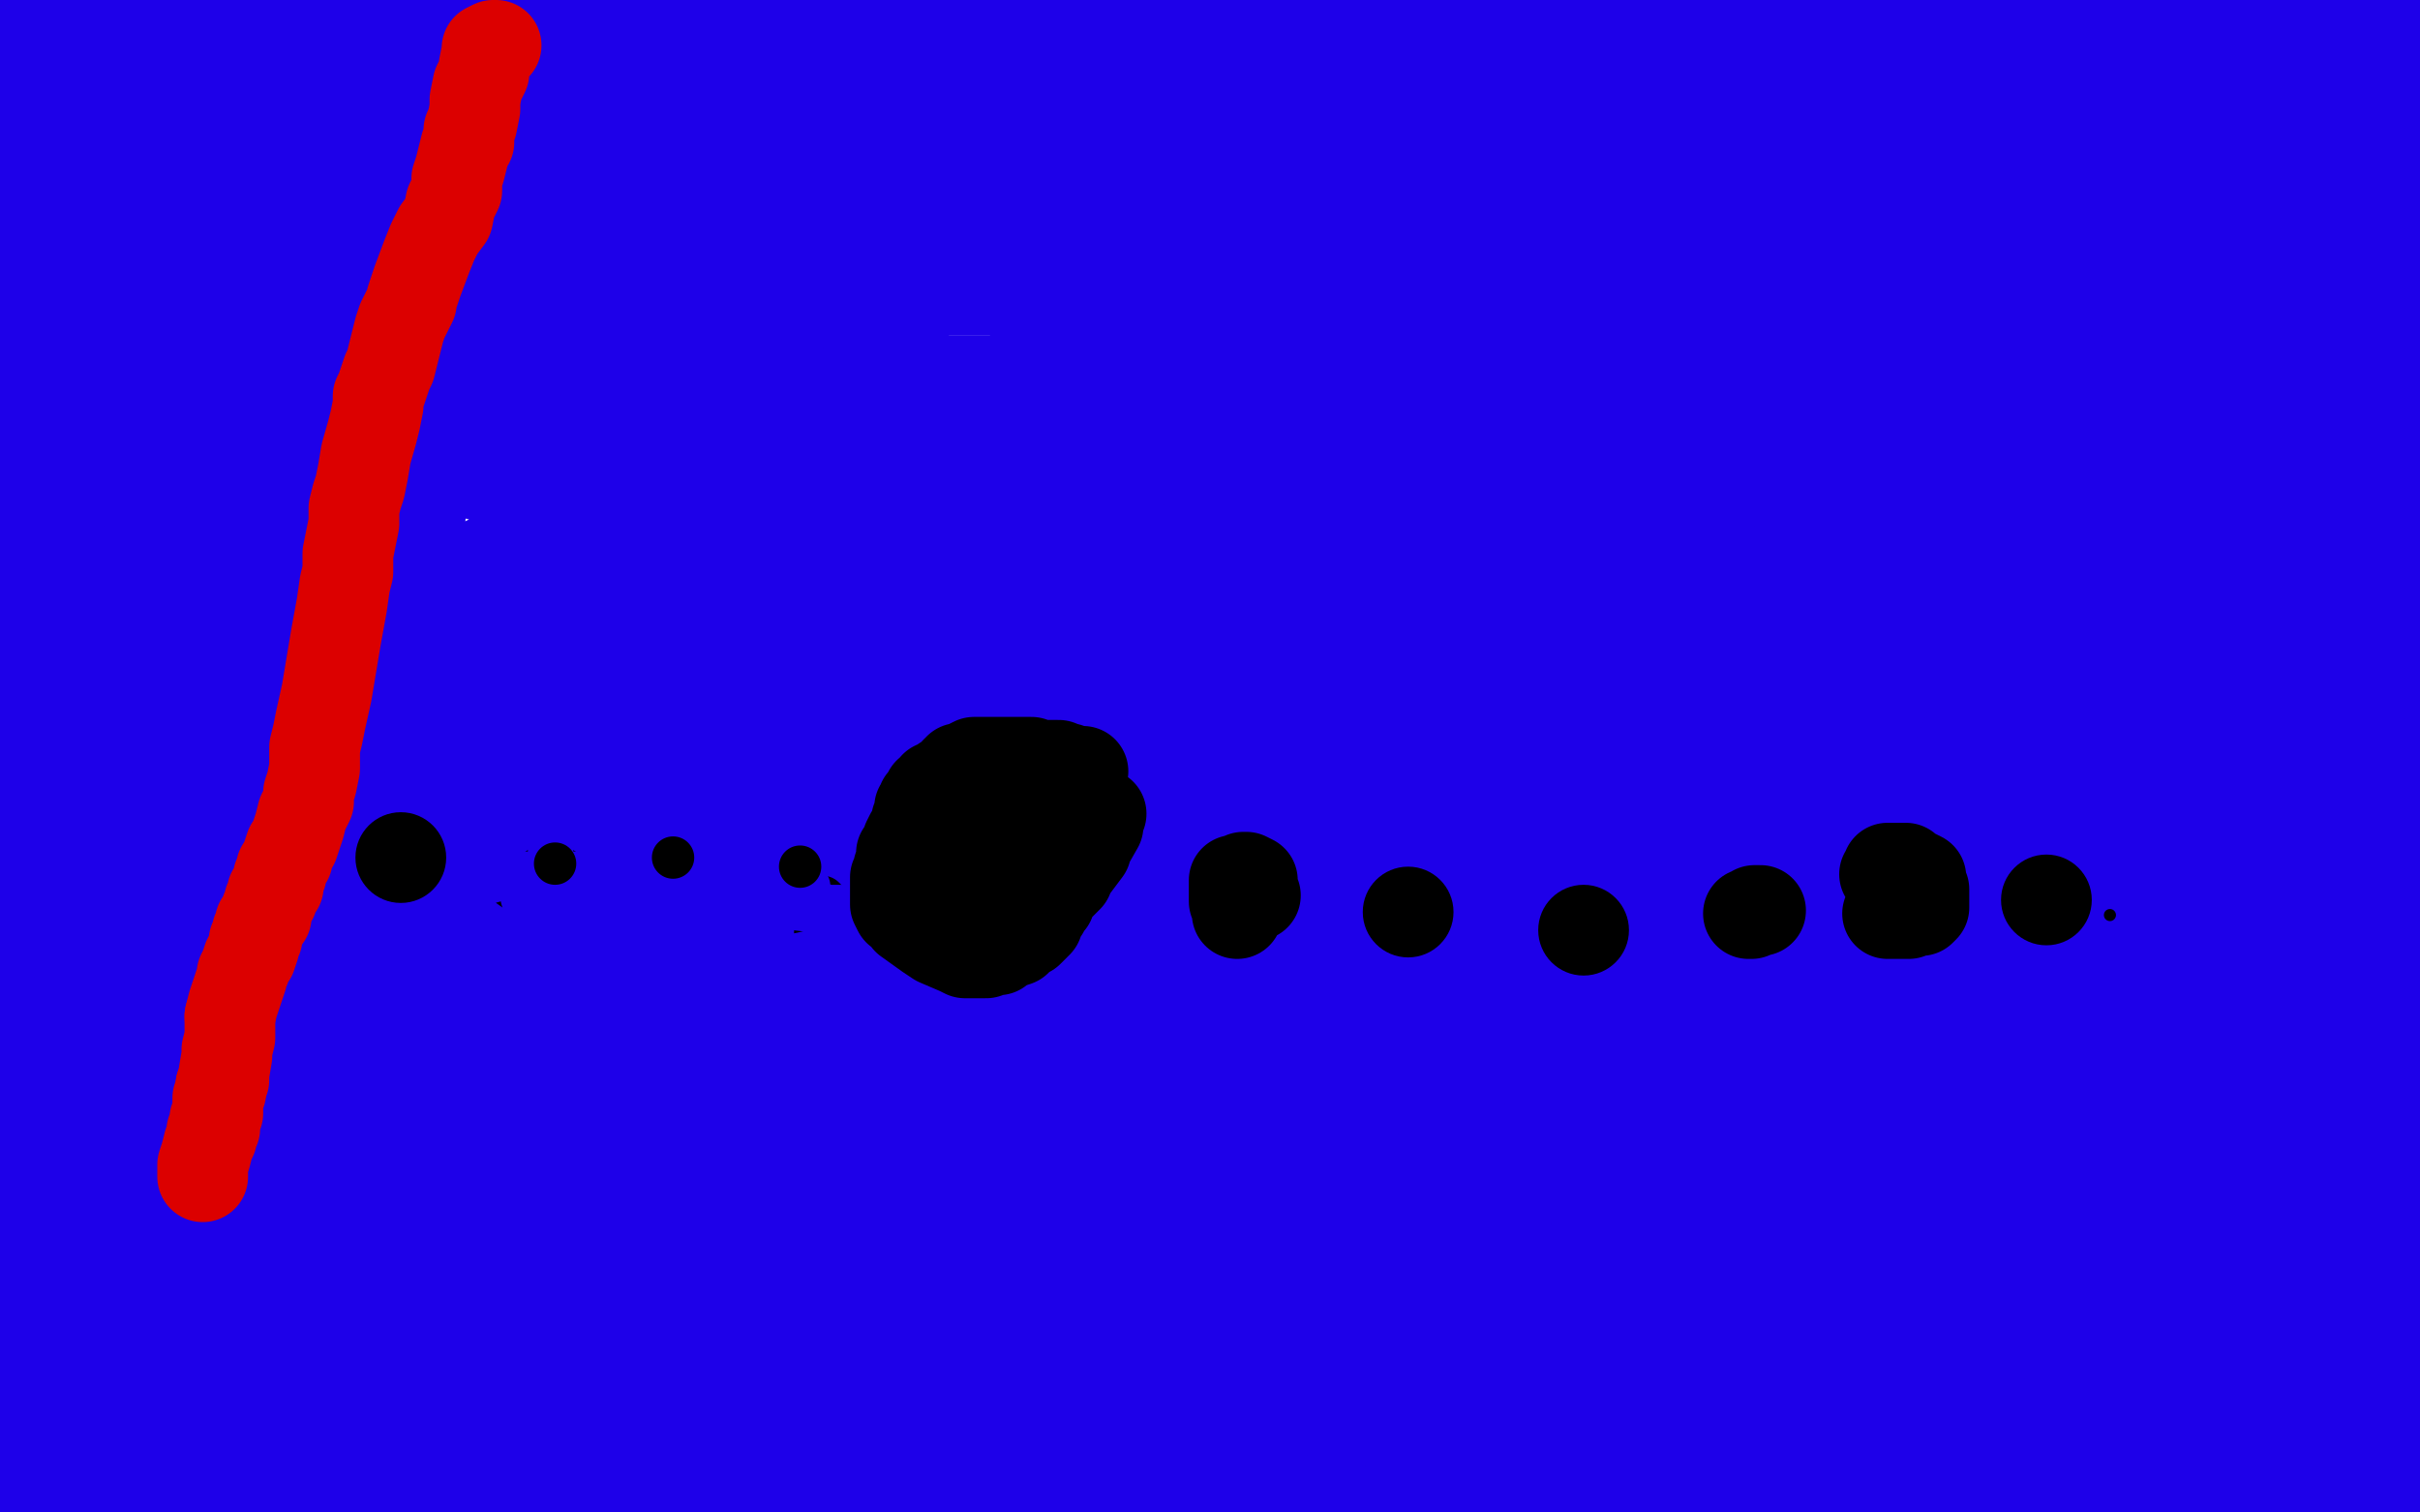 <?xml version="1.0" standalone="no"?>
<!DOCTYPE svg PUBLIC "-//W3C//DTD SVG 1.1//EN"
"http://www.w3.org/Graphics/SVG/1.1/DTD/svg11.dtd">

<svg width="800" height="500" version="1.1" xmlns="http://www.w3.org/2000/svg" xmlns:xlink="http://www.w3.org/1999/xlink" style="stroke-antialiasing: false"><desc>This SVG has been created on https://colorillo.com/</desc><rect x='0' y='0' width='800' height='500' style='fill: rgb(255,255,255); stroke-width:0' /><polyline points="96,30 97,30 97,30 99,30 99,30 102,28 102,28 107,28 107,28 118,29 118,29 140,33 140,33 202,39 210,39 271,42 294,42 333,42 357,42 384,42 399,42 407,42 409,42 410,42 408,43 394,44 390,44 354,44 324,40 293,39 257,39 241,39 228,39 221,39 215,39 201,40 191,40 184,40 176,40 164,39 162,39 164,38 171,36 188,33 232,27 266,26 331,26 338,26 365,25 367,25 371,24 371,23 369,23 361,23 349,23 330,23 301,20 246,11 216,10 191,10 165,11 156,12 149,13 145,14 142,15 141,15 155,14 169,12 206,12 273,10 329,10 332,10 337,10 338,10 337,10 334,10 305,13 271,16 246,17 180,18 133,22 128,22 118,26 122,28 160,29 204,28 281,28 365,28 451,28 637,26 781,13 795,6 755,12 694,12 581,13 528,20 499,25 457,33 451,33 455,31 470,28 499,23 538,15 605,3 435,1 445,1 517,1 530,1 586,1 606,1 592,0 553,0 538,0 485,0 503,3 512,6 514,9 515,11 513,15 501,26 473,36 445,41 367,44 353,44 281,54 260,64 259,69 261,72 297,78 354,82 400,83 454,77 508,71 579,60 590,56 587,55 583,55 521,55 357,55 290,53 204,53 134,53 115,53 105,57 104,61 108,64 157,71 287,71 451,71 504,71 563,70 588,70 601,70 587,74 555,80 511,83 468,83 409,83 292,85 230,85 175,86 174,87 181,94 202,98 239,100 274,100 315,100 328,100 330,100 298,100 284,100 199,97 143,91 77,83 50,83 28,83 26,83 27,83 31,83 45,83 69,78 97,73 140,65 149,65 151,65 156,65 151,64 128,60 125,60 110,59 98,59 91,59 87,59 90,58 95,55 107,51 112,49 112,48 111,47 102,46 96,45 82,45 68,45 48,51 39,55 36,58 36,59 36,60 36,62 37,64 41,67 49,71 62,74 81,74 100,74 111,71 112,70 112,67 100,61 73,61 49,58 20,46 41,41 56,35 58,34 59,33 58,31 52,30 45,30 35,30 19,31 11,33 5,34 3,36 1,38 1,46 1,53 3,59 13,77 25,88 28,89 50,89 63,89 79,89 96,89 144,90 152,90 185,90 216,90 248,90 251,90 249,90 238,90 193,90 160,90 56,80 6,79 41,109 98,109 123,109 154,106 159,105 164,105 161,105 155,105 123,105 86,105 50,101 16,95 7,95 7,96 38,103 85,103 147,103 168,105 186,106 188,106 188,107 187,108 155,116 103,117 91,115 40,108 27,109 19,112 15,115 14,115 14,116 15,117 21,117 44,117 112,117 145,117 201,117 255,119 258,120 259,120 255,121 233,124 204,124 162,124 86,124 49,124 23,127 13,129 10,133 11,135 36,141 133,145 206,145 318,132 367,122 408,116 431,111 440,109 442,109 441,109 427,114 328,118 315,118 239,118 207,120 206,120 207,120 227,120 238,120 281,120 337,120 450,115 539,100 599,90 603,88 591,89 563,95 445,100 356,100 273,100 195,100 142,100 106,100 92,103 90,104 96,109 139,114 282,114 295,114 405,114 501,114 537,114 550,117 552,118 542,122 516,126 465,128 394,128 353,134 331,142 331,143 339,147 402,147 456,147 506,146 556,139 608,130 648,122 684,115 722,109 727,108 726,107 718,108 682,112 603,112 506,110 475,110 470,110 467,110 467,111 468,112 489,112 534,109 630,91 717,77 737,73 756,70 753,71 723,76 684,84 636,90 569,93 550,93 548,93 546,94 557,95 648,95 660,95 775,80 794,45 735,45 652,47 626,47 615,48 613,49 617,50 621,50 661,50 690,50 719,49 743,43 754,42 755,41 736,44 654,52 604,52 520,52 467,54 466,55 470,56 525,57 564,57 613,57 668,57 718,48 757,41 799,33 798,33 792,34 742,46 731,48 660,62 631,67 613,70 603,71 599,72 599,73 600,73 609,73 636,70 642,69 685,63 707,59 704,59 686,59 652,59 603,59 554,59 500,60 461,67 443,74 425,88 422,98 440,109 461,113 544,118 632,115 666,114 687,114 697,114 700,114 688,121 641,130 610,130 558,133 529,139 475,148 471,152 471,155 492,160 532,163 577,163 624,161 662,153 698,143 723,132 724,131 723,131 722,131 710,135 689,138 642,138 608,138 574,138 553,138 550,138 548,138 554,141 598,141 626,141 671,140 701,134 738,128 764,123 764,122 764,120 764,118 763,114 756,108 749,106 741,104 729,104 716,105 708,106 704,106 703,106 703,108 703,109 707,119 722,128 733,133 737,133 740,135 744,136 747,137 747,139 748,141 748,143 748,145 745,150 728,158 716,161 684,167 560,188 506,198 441,209 384,218 319,223 261,223 213,223 191,223 171,220 172,220 241,219 255,219 356,213 370,212 460,203 514,196 533,192 535,192 534,192 531,191 495,191 447,191 333,191 230,191 111,192 83,197 89,198 123,199 201,199 309,199 393,194 445,185 484,177 505,172 511,168 509,168 504,167 417,167 248,167 95,168 20,168 13,183 78,185 183,185 336,185 453,179 465,176 467,176 449,175 381,175 298,175 217,176 133,180 53,180 35,196 49,196 148,196 245,192 294,187 329,181 343,178" style="fill: none; stroke: #ffffff; stroke-width: 30; stroke-linejoin: round; stroke-linecap: round; stroke-antialiasing: false; stroke-antialias: 0; opacity: 1.0"/>
<polyline points="334,131 334,130 334,130 334,137 334,137 333,141 333,141 330,145 326,149 323,150 318,150 311,150 297,148 284,148 270,148 266,148 264,148 287,148 290,148 310,148 328,145 327,145 314,146 296,149 288,150 260,155 179,166 60,175 6,213 49,213 102,213 172,213 195,213 198,213 197,213 191,213 132,213 92,213 45,213 26,229 29,229 96,233 183,233 188,233 187,233 178,237 139,241 92,241 37,242 3,247 6,255 53,255 144,255 196,255 232,255 273,255 285,255 317,255 319,255 319,256 316,256 267,264 167,267 134,267 58,267 36,269 29,273 28,275 30,278 40,279 65,280 140,280 214,280 327,279 395,272 402,272 419,271 415,271 398,275 345,281 251,281 204,282 155,283 112,286 81,291 48,297 38,300 37,300 44,301 124,295 159,293 212,290 332,278 349,274 416,264 468,256 505,249 532,245 532,244 531,244 515,245 434,246 405,246 315,246 268,246 240,246 229,246 228,246 230,246 249,246 321,241 384,237 440,233 508,226 546,221 607,211 622,208 619,208 605,211 559,215 484,215 432,215 374,215 262,215 214,215 192,215 191,213 198,213 274,209 341,208 427,208 502,206 547,206 566,206 583,209 589,212 582,215 571,218 463,236 355,239 319,246 233,252 196,252 156,253 122,253 96,256 95,256 95,257 99,261 148,267 262,267 325,267 434,267 698,243 717,239 775,199 739,199 642,199 629,199 567,200 543,201 549,201 574,197 612,192 657,189 707,187 779,183 741,188 693,189 649,190 622,196 607,202 602,205 602,206 620,207 677,207 686,207 739,199 764,190 766,185 766,182 765,181 762,181 743,181 702,181 669,181 647,181 619,181 615,181 621,182 629,182 704,180 779,179 799,175 760,179 679,196 668,198 584,215 485,234 461,239 445,244 444,247 445,249 455,251 487,252 532,252 588,252 634,251 705,240 725,233 725,231 722,230 717,230 656,237 619,238 564,238 521,238 493,240 477,241 473,241 478,241 555,241 598,241 683,241 720,237 791,226 794,218 761,218 714,218 663,221 620,229 579,242 569,247 582,247 590,246 660,234 699,225 748,213 780,202 795,195 797,237 794,244 790,250 789,250 785,255 783,256 771,260 768,260 760,260 751,259 734,256 717,254 696,251 673,249 644,249 614,254 601,257 575,261 572,261 560,264 559,266 560,267 574,267 599,267 626,267 656,265 686,260 713,258 746,258 765,263 767,267 767,268 765,271 758,274 732,278 683,279 638,279 582,279 504,279 439,279 383,279 366,279 289,290 276,296 275,300 282,305 346,306 357,305 439,301 488,300 557,300 615,300 650,300 667,300 673,300 654,309 593,314 582,314 509,314 325,313 230,307 124,302 104,302 100,305 100,309 110,313 134,318 221,322 345,323 514,323 531,323 648,323 707,323 708,323 706,324 693,329 650,336 598,342 508,345 415,347 266,347 243,347 134,351 109,358 109,360 114,362 134,363 179,363 242,363 323,365 406,365 472,365 556,364 711,364 763,364 788,364 796,365 757,372 721,373 683,375 654,375 613,375 594,375 577,373 571,373 569,372 577,370 613,356 636,346 667,333 680,325 712,311 742,300 754,295 756,293 757,292 757,291 757,289 749,287 727,286 700,286 696,286 666,290 648,296 647,297 647,301 648,304 652,306 659,309 670,311 695,315 716,318 736,321 750,324 760,327 761,329 761,330 747,335 711,341 692,344 675,348 664,353 662,354 663,354 675,352 718,345 755,336 760,335 778,333 783,332 788,331 789,331 790,331 790,330 788,321 786,315 785,312 784,305 783,299 782,295 782,289 782,285 782,281 782,278 782,274 782,272 782,269 782,266 782,264 783,262 783,257 783,256 784,256 785,256 786,256 788,259 790,262 794,271 795,273 798,282 799,288 799,290 799,294 799,298 799,306 799,312 799,314 799,374 799,379 798,395 797,403 796,412 796,419 795,426 793,431 793,437 792,441 791,450 790,457 790,462 790,464 790,468 789,465 788,461 786,455 783,452 781,451 773,450 750,450 705,450 683,450 629,447 586,445 583,443 580,443 581,443 584,443 602,442 661,436 728,422 737,421 793,417 779,421 723,421 622,421 564,421 488,421 373,435 367,437 356,440 363,440 379,440 419,433 466,425 539,416 599,416 669,408 681,406 652,408 600,408 553,408 461,408 401,408 352,408 319,408 307,408 303,410 305,412 363,412 380,412 488,412 578,412 596,412 613,412 622,411 623,411 622,411 617,414 564,425 504,431 495,431 441,431 384,431 370,430 355,430 354,430 354,431 363,436 386,443 415,448 467,455 558,456 604,456 616,458 636,462 641,464 630,465 595,468 563,466 534,461 482,453 469,451 344,431 318,431 316,433 316,436 319,437 344,442 391,448 505,449 578,449 613,449 630,449 635,449 650,449 647,451 587,454 574,456 511,454 507,454 458,458 400,462 392,465 381,470 380,470 384,470 408,470 453,470 524,470 561,471 646,486" style="fill: none; stroke: #ffffff; stroke-width: 30; stroke-linejoin: round; stroke-linecap: round; stroke-antialiasing: false; stroke-antialias: 0; opacity: 1.0"/>
<polyline points="336,441 344,447 344,447 348,449 348,449 365,456 365,456 369,458 369,458 372,460 372,460 372,461 372,461 371,463 366,465 353,468 328,468 301,468 242,462 213,459 201,457 194,453 193,452 193,451 196,451 216,451 271,451 363,451 402,451 445,451 476,451" style="fill: none; stroke: #ffffff; stroke-width: 30; stroke-linejoin: round; stroke-linecap: round; stroke-antialiasing: false; stroke-antialias: 0; opacity: 1.0"/>
<polyline points="495,435 502,425 502,425 507,418 507,418 507,411 507,411 506,404 506,404 506,402 506,402 504,402 493,400 480,399 98,381 153,372 156,372 139,372 120,373 67,373 30,369 24,368 25,368 29,367 57,362 77,358 107,353 143,346 174,342 186,340 187,340 186,339 173,339 153,338 135,337 108,337 82,337 64,337 45,337 43,336 42,336 42,335 49,331 73,322 106,310 119,303 121,302 124,299 124,298 122,298 116,298 103,298 78,298 48,298 37,298 5,298 3,298 3,306 15,307 18,307 32,307 37,307 42,305 41,305 40,305 30,309 24,313 15,317 11,319 9,319 5,321 2,322 0,333 8,334 33,337 45,337 54,337 62,337 66,337 64,337 55,339 36,342 27,344 11,346 5,347 10,352 21,352 39,352 60,353 83,353 121,357 136,361 139,365 139,366 133,368 128,371 103,379 82,387 65,392 46,398 36,401 26,408 22,414 22,415 31,419 57,420 63,420 118,422 208,422 243,422 303,422 318,422 320,422 314,422 284,422 249,421 176,419 130,418 93,418 10,416 2,411 33,406 92,397 129,389 168,383 218,380 222,380 221,380 216,380 184,387 145,393 88,403 53,409 24,411 1,434 11,434 79,437 91,437 171,430 217,422 225,420 218,420 182,423 150,428 119,430 79,432 14,436 37,458 82,459 132,459 177,457 213,457 244,457 272,457 275,457 213,465 203,465 137,466 44,476 9,482 5,495 64,495 122,496 151,496 212,496 238,496 234,496 208,496 187,496 157,495 118,495 69,494 44,493 36,492 35,492 47,493 67,493 152,493 203,493 247,492 292,491 342,491 397,489 436,489 461,489 492,492 497,494 497,495 489,496 486,497 455,497 419,497 349,491 335,491 259,491 220,491 196,491 186,491 185,492 186,493 213,495 238,495 298,495 400,495 513,488 603,482 666,474 711,470 743,470 757,470 759,470 750,470 745,471 710,477 687,480 639,486 716,490 723,489 747,484 753,484 756,484 747,487 735,487 716,487 714,487 711,487 712,492 729,494 763,495 783,495 783,479 766,479 737,477 729,477 725,477 725,478 725,481 729,483 740,485 751,485 775,485 779,485 790,473 755,466 716,458 681,450 637,435 632,433 635,432 638,431 668,421 702,408 714,402 722,396 725,394 725,393 725,392 725,391 723,391 716,391 674,391 623,391 614,391 610,391 613,391 621,391 632,391 638,391 668,391 676,391 678,391 663,395 651,397 613,400 558,400 521,400 485,400 453,400 414,400 403,400 393,399 384,397 362,393 346,391 326,388 305,385 254,385 236,385 222,387 208,392 200,397 191,402 186,406 182,410 176,413 175,413 169,413 168,414 169,414 176,414 193,413 206,413 213,413 219,413 221,413 221,412 219,412 205,412 194,413 160,420 155,420 128,430 124,431 99,440 87,445 71,448 62,449 50,451 48,451 44,452 39,453 34,453 29,454 27,455 21,456 17,456 14,456 11,455 9,455 8,454 6,454 5,454 3,454 2,454 0,454 0,460 3,461 5,461 6,459 10,454 12,450 13,444 15,432 16,426 17,416 18,398 18,391 18,385 18,381 18,377 18,374 19,370 20,366 20,365 20,369 20,374 20,379 20,384 20,387 19,388 19,383 19,380 19,377 19,375 19,373 19,372" style="fill: none; stroke: #ffffff; stroke-width: 30; stroke-linejoin: round; stroke-linecap: round; stroke-antialiasing: false; stroke-antialias: 0; opacity: 1.0"/>
<polyline points="150,97 152,97 152,97 156,97 156,97 158,97 158,97 162,97 162,97 171,97 171,97 175,97 175,97 188,97 205,97 225,97 237,97 258,97 280,96 301,96 332,96 362,96 407,96 415,96 456,96 471,97 495,102 511,104 512,104 511,105 508,105 483,105 447,105 408,101 282,84 269,82 187,73 176,73 120,72 103,72 93,73 89,73 95,73 141,65 185,64 336,64 425,64 483,64 569,67 637,67 657,67 663,67 662,67 655,67 607,69 522,69 505,69 355,69 300,69 222,69 164,69 148,69 144,69 150,69 200,62 250,57 311,57 418,57 524,57 545,57 570,59 571,60 565,61 552,61 533,61 471,61 409,58 328,55 242,48 128,34 52,30 45,30 30,30 35,30 48,30 114,30 165,30 235,28 313,28 402,28 469,28 557,28 591,28 592,28 589,28 586,28 563,28 532,28 441,28 424,28 356,28 304,28 255,28 197,28 170,29 162,31 174,32 192,32 248,32 288,30 410,30 468,30 527,30 569,30 596,30 598,30 598,29 578,26 535,22 430,22 418,22 333,22 318,22 234,22 196,22 174,22 155,22 150,23 150,24 151,25 153,25 198,30 287,29 337,29 430,29 493,29 562,29 563,29 560,29 541,29 514,26 488,24 452,21 384,11 316,3 160,1 159,2 158,3 158,4 156,4 154,4 145,5 139,6 119,8 110,8 109,9 107,9 106,9 105,9 103,9 100,9 99,9 97,9 95,9 91,9 90,9 88,9 87,9 84,9 81,8 79,8 78,8 76,8 75,7 74,7 72,7 69,7 66,7 64,7 61,7 57,7 56,7 60,7 73,9 102,11 137,11 171,11 190,11 232,11 275,11 316,11 375,11 410,11 446,11 478,11 513,12 554,14 575,17 612,18 616,18 640,18 650,18 666,18 673,18 682,18 687,18 694,18 705,18 721,18 723,18 728,18 717,20 698,22 665,22 627,22 577,19 550,19 532,19 522,19 518,20 518,21 533,20 539,19 582,17 611,17 645,17 676,17 719,17 738,17 749,17 756,17 758,17 752,15 740,13 682,5 648,3 615,1 588,1 564,1 547,1 534,1 529,2 528,4 545,4 555,4 582,4 602,4 642,4 693,4 701,4 731,4 743,4 746,4 759,4 766,4 774,4 783,5 784,5 785,5 787,5 788,5 790,8 791,10 792,11 792,12 792,14 792,17 792,19 792,21 792,22 792,23 792,24 792,25 792,26 792,28 792,30 792,33 792,37 792,38 792,43 792,46 792,52 792,66 792,70 792,72 792,81 792,86 792,90 792,95 792,102 792,111 792,118 794,133 794,134 794,145 794,148 794,161 794,168 795,175 796,183 796,194 796,201 796,208 796,217 797,225 798,237 798,239 798,249 799,265 799,269 799,277 799,286 799,292 799,297 799,303 799,309 799,319 799,326 799,332 799,338 799,343 799,344 799,350 799,352 799,356 799,359 799,362 799,365 799,368 799,371 799,375 799,381 799,388 799,390 799,397 799,398 799,407 799,472 799,474 798,474 798,476 798,477 798,478 797,480 797,482 796,483 796,486 795,489 795,492 795,493 795,496 795,497 795,499 794,499 786,499 777,498 775,498 764,498 754,498 748,499 532,497 518,495 512,494 495,491 483,489 470,487 466,487 464,486 463,485 463,484 463,479 465,472 464,465 464,464 464,462 461,461 458,461 453,460 439,460 436,460 432,460 427,461 426,461 435,456 437,454 442,452 459,438 488,422 491,419 514,404 521,396 525,388 530,377 532,369 534,364 534,359 535,355 536,351 538,347 538,346 538,346 539,343 539,343 540,337 540,337 540,335 540,335 540,334 540,334 537,333 537,333 536,333 536,333 522,333 495,338" style="fill: none; stroke: #1e00e9; stroke-width: 30; stroke-linejoin: round; stroke-linecap: round; stroke-antialiasing: false; stroke-antialias: 0; opacity: 1.0"/>
<circle cx="3.5" cy="407.5" r="15" style="fill: #1e00e9; stroke-antialiasing: false; stroke-antialias: 0; opacity: 1.0"/>
<polyline points="6,491 16,491 16,491 23,491 23,491 33,491 33,491 41,491 41,491 57,492 57,492 82,493 82,493 101,493 101,493 119,493 136,493 152,493 164,493 180,493 189,493 201,493 216,493 240,493 243,493 264,493 287,493 297,493 308,493 323,492 352,488 362,488 374,488 385,488 403,488 410,488 414,488 423,488 430,488 435,488 440,488 446,488 451,488 457,488 466,488 476,488 485,488 491,488 490,488 482,488 464,486 439,480 400,474 373,470 328,470 324,470 298,470 292,470 254,470 227,470 199,466 169,465 113,464 95,463 80,463 62,462 57,462 83,458 115,457 152,457 202,457 253,457 322,457 377,456 435,447 515,438 572,428 578,427 590,422 590,420 579,420 566,420 544,422 511,426 469,426 417,426 336,426 288,426 248,429 223,433 219,435 230,436 238,436 312,436 361,436 423,436 480,436 525,436 589,436 630,436 660,436 676,438 677,438 675,440 672,440 645,450 626,454 579,462 539,463 468,463 437,463 420,463 411,465 407,466 406,466 407,468 414,470 439,470 495,470 522,470 589,465 625,465 650,465 663,465 668,465 664,465 626,465 557,465 513,465 506,465 483,467 481,468 481,469 481,471 492,477 512,479 536,481 574,481 652,473 705,464 730,460 761,454 767,452 761,453 753,454 719,459 712,459 682,459 648,459 610,466 595,471 594,471 594,474 595,476 609,478 648,480 686,480 710,479 728,476 740,474 745,474 747,474 745,477 742,479 734,487 727,496 726,497 726,499 757,499 767,495 777,490 784,485 784,484 784,482 784,479 784,478 785,477 785,476 784,476 768,474 739,472 714,469 712,469 707,469 710,469 721,469 747,468 768,464 796,459 798,449 779,449 734,449 684,449 675,449 669,450 675,450 699,447 723,442 757,437 785,433 798,425 744,425 655,422 641,421 540,421 527,421 463,423 453,425 452,427 454,430 474,431 513,431 563,431 617,431 699,427 725,422 726,421 685,421 574,421 485,421 388,421 307,421 249,421 222,421 216,421 242,421 343,421 372,420 541,418 607,418 700,408 735,401 750,395 750,394 737,390 692,390 677,390 562,390 451,390 332,390 135,390 99,390 83,390 79,390 133,390 146,390 279,390 373,390 457,387 540,378 595,368 621,362 622,362 622,360 605,359 525,361 508,361 378,363 355,363 223,363 179,368 192,368 233,368 312,366 418,364 528,364 621,357 722,341 734,336 706,325 696,323 606,320 587,320 395,320 312,320 201,320 120,320 73,318 58,319 57,320 75,321 128,319 256,316 324,310 424,302 498,290 499,289 488,289 432,289 349,289 288,291 199,291 120,295 76,296 53,300 56,302 62,302 124,302 146,302 329,302 520,280 568,272 588,267 590,266 591,266 591,265 584,265 570,268 561,273 556,276 549,278 546,278 541,278 538,278 525,277 512,275 497,272 484,270 475,269 464,269 456,269 450,269 443,271 439,272 437,273 436,277 436,279 435,280 433,282 442,284 459,284 480,284 487,284 496,284 516,282 525,281 531,280 530,280 509,280 479,280 450,280 346,280 332,279 226,270 145,258 143,258 149,258 178,254 254,246 311,243 380,239 434,237 478,236 493,236 495,236 477,243 444,252 394,258 340,258 291,258 235,258 209,258 202,258 202,259 258,267 277,271 436,273 599,273 621,273 699,273 701,273 700,272 676,270 628,266 530,266 452,266 351,266 257,264 233,258 217,257 249,253 264,253 378,245 459,245 521,237 554,234 589,233 597,232 597,231 591,230 522,222 367,209 168,199 165,198 132,192 134,192 149,192 210,189 321,189 435,189 516,189 577,189 624,189 637,189 637,188 629,187 568,187 417,187 346,187 215,187 186,184 169,183 167,183 174,183 195,183 297,183 400,182 497,182 507,182 538,182 539,181 479,181 404,181 320,181 242,181 174,183 163,185 162,185 160,186 189,183 261,178 466,174 489,174 604,170 627,165 627,164 622,163 578,163 535,163 456,161 290,161 273,159 179,157 158,157 160,157 166,157 213,148 332,133 432,131 480,131 513,131 529,131 532,131 515,131 485,131 316,131 239,131 103,131 10,131 57,130 124,130 193,130 277,130 393,130 435,130 454,130 456,130 447,129 317,129 196,135 187,138 203,137 241,136 297,136 380,136 525,136 540,136 597,136 600,136 599,135 544,135 412,130 351,126 247,126 177,125 118,122 91,119 78,116 76,116 73,115 72,115 80,115 145,114 241,114 262,114 292,114 299,114 297,113 261,112 211,110 158,107 106,107 61,105 17,100 3,98 1,97 6,96 12,95 82,87 93,87 191,77 217,77 223,77 224,76 223,76 199,72 153,68 109,65 19,55 18,40 77,40 138,40 169,40 180,40 181,40 169,38 107,31 98,31 39,31 0,25 5,24 22,21 44,17 57,14 63,11 64,10 57,9 45,7 9,0 11,1 16,4 16,5 14,5 14,4 13,4 12,3 24,9 37,15 38,15 39,15 40,15 39,15 35,13 31,12 24,12 11,13 0,14 0,196 2,208 5,221 9,246 13,267 17,290 19,307 20,314 21,312 22,310 23,303 23,296 23,283 23,260 23,248 23,225 23,179 23,174 23,145 23,129 23,116 23,107 23,98 23,85 23,79 23,78 23,72 23,67 23,64 23,63 23,60 23,56 23,54 23,51 23,50 23,48 23,47 23,46 23,45 23,44 23,42 23,40 23,39 23,35 24,34 24,36 24,42 24,52 25,63 32,77 32,78 35,84 38,84 41,84 48,84 54,85 69,85 77,85 82,85 85,85 87,83 87,82 86,81 59,77 26,74 11,71 2,71 3,79 22,93 40,103 79,119 128,142 142,147 159,155 163,156 160,156 144,156 127,156 111,156 88,158 70,163 55,168 42,174 40,176 39,176 44,176 48,176 76,173 94,170 111,167 128,164 135,163 136,163 135,161 114,157 67,153 52,153 37,153 30,155 31,155 39,154 56,152 80,148 110,145 138,142 153,142 159,142 130,142 124,142 87,142 50,142 39,142 32,143 32,145 32,146 35,148 50,154 84,161 101,164 125,169 139,170 137,170 120,171 96,175 70,180 49,187 24,195 15,202 12,206 12,208 24,208 28,207 64,201 127,200 152,200 164,200 167,200 168,200 165,200 158,200 140,200 99,200 61,200 17,201 16,201 13,204 21,205 36,205 71,205 111,205 148,205 172,205 190,206 199,208 195,209 189,209 149,217 89,222 70,226 39,232 36,233 36,234 36,235 39,236 47,237 76,242 116,245 215,245 244,245 255,245 265,244 268,244 268,242 230,241 188,241 142,241 93,241 48,241 13,241 10,241 36,241 77,241 88,241 177,241 192,241 272,238 304,233 341,226 353,223 353,222 347,221 321,221 286,221 251,221 193,221 162,220 160,220 157,219 158,219 159,219 224,221 259,222 294,222 331,222 354,222 358,222 359,222 356,220 323,220 261,220 214,220 147,221 114,222 32,238 20,264 78,264 114,264 129,264 141,264 122,262 97,262 66,261 26,261 17,262 15,264 13,264 14,265 21,265 59,265 102,267 118,271 130,275 134,278 133,279 125,281 108,285 90,289 69,293 47,298 24,303 2,312 0,318 59,314 94,312 101,311 118,307 124,306 129,306 129,305 129,303 111,298 86,293 71,291 47,287 16,286 15,286 13,286 12,286 14,288 25,288 43,288 72,287 79,286 101,283 121,280 122,280 123,280 120,280 84,281 36,290 8,294 56,322 81,322 120,322 143,322 144,322 139,322 118,327 91,330 62,337 28,342 0,346 4,357 35,358 79,358 121,356 127,356 147,354 153,354 152,352 145,352 97,352 58,352 35,352 11,363 42,366 84,368 119,368 189,359 197,358 214,355 229,353 232,352 234,352 180,352 155,352 109,352 44,352 38,352 37,352 41,352 67,352 111,352 181,354 305,354 385,351 427,345 486,344 506,341 489,341 439,343 379,343 323,343 267,343 181,343 142,343 127,343 124,343 127,345 138,347 191,347 339,347 414,336 469,325 496,321 503,319 500,318 484,318 435,318 307,316 151,293 23,260 60,258 81,254 142,237 164,229 165,228 167,228 159,229 146,234 106,251 101,254 72,267 80,269 101,272 120,275 153,285 172,292 188,298 192,299 193,299 193,298 186,294 139,286 99,279 70,279 44,279 43,279 49,279 103,279 148,279 181,279 184,279 185,279 170,285 153,292 130,301 98,313 54,326 35,334 15,345 0,355 6,390 35,392 58,392 97,388 109,388 120,387 124,387 132,387 127,387 74,385 41,380 22,380 0,387 22,387 71,387 92,388 99,389 102,390 84,393 77,394 35,394 16,394 12,401 22,402 75,405 151,406 190,405 192,405 194,404 190,404 174,405 135,405 88,402 40,402 8,407 49,413 135,416 168,415 255,412 292,404 321,399 333,398 339,397 336,398 296,405 250,406 157,406 148,405 114,402 112,402 106,402 106,403 106,405 119,408 147,411 163,411 188,411 204,411 213,412 214,412 213,412 122,412 108,412 34,430 49,430 72,430 93,430 89,430 81,430 57,430 22,423 7,428 17,429 78,433 110,433 124,433 127,433 128,433 128,431 124,431 116,431 63,431 9,436 23,438 74,444 116,448 147,450 160,450 162,450 157,448 120,447 96,444 61,443 29,441 16,441 5,447 22,447 54,447 79,447 101,447 104,447 105,447 100,446 49,450 12,450 9,450 21,459 27,459 57,459 64,459 71,461 74,464 75,466 74,467 68,469 36,474 7,476 5,476 1,478 13,477 18,476 36,476 49,476 57,476 59,476 54,479 53,479 50,481 51,481 67,481 71,481 88,477 112,474 126,469 145,463 170,453 202,445 222,440 224,440 224,439 221,438 209,440 173,441 146,441 123,441 108,441 106,441 111,443 114,444 152,446 160,446 197,446 206,445 212,441 213,441 213,440 209,439 206,438 187,437 158,436 98,428 58,420 30,417 29,416 73,413 105,406 219,385 306,366 394,344 482,324 574,301 639,287 682,276 708,269 710,268 692,269 685,270 638,277 568,280 546,280 529,282 526,284 531,286 551,286 580,284 650,269 693,259 714,251 710,251 632,257 574,261 515,261 448,261 407,264 389,267 386,270 386,271 425,272 514,272 533,268 647,245 713,229 714,228 714,225 702,224 678,224 651,224 611,226 582,230 535,239 513,243 492,248 491,249 493,249 531,249 564,248 652,231 729,214 743,208 744,205 737,205 711,207 666,211 594,212 502,212 484,213 484,214 488,216 502,216 578,216 591,216 669,205 707,198 726,193 731,190 729,189 701,189 624,189 611,189 537,189 511,189 509,190 525,191 555,187 596,179 638,171 672,165 695,158 709,153 709,152 708,152 707,152 685,152 641,154 625,154 606,154 605,156 605,157 619,158 651,158 676,158 722,152 761,144 794,129 789,128 746,128 735,128 656,128 612,128 579,128 562,128 560,129 560,130 563,133 579,134 607,133 673,123 746,109 757,107 762,105 760,103 732,103 671,103 621,103 548,103 491,103 455,104 444,108 443,111 467,112 478,112 564,110 685,88 765,75 781,71 783,71 772,73 744,78 703,85 610,85 562,85 545,85 551,85 559,85 616,79 661,71 699,64 727,61 737,58 742,56 742,55" style="fill: none; stroke: #1e00e9; stroke-width: 30; stroke-linejoin: round; stroke-linecap: round; stroke-antialiasing: false; stroke-antialias: 0; opacity: 1.0"/>
<polyline points="709,58 698,59 609,63 513,63 500,63 494,63 493,64 511,64 549,61 593,57 642,51 698,45 743,39 775,33 792,30 792,29 791,29 761,33 672,40 628,40 595,40 577,40 573,40 577,40 602,39 650,35 728,25 783,15 784,15 784,14 763,16 754,17 728,24 681,36 644,44 610,53 591,61 590,63 589,71 614,79 640,83 718,85 769,80 775,79 784,74 784,72 784,70 780,68 752,67 744,67 710,67 645,64 619,64 614,64 642,64 658,64 693,62 735,57 740,56 741,56 740,56 736,58 733,59 732,62 737,64 740,64 761,61 773,57 781,54 782,52 782,50 780,53 775,55 754,61 716,63 682,63 629,63 587,64 553,67 506,78 463,83 423,90 394,94 364,95 362,95 390,92 411,92 465,92 536,92 576,92 606,92 610,92 624,92 630,92 616,94 556,103 524,109 464,119 334,142 324,143 286,150 274,155 265,159 260,161 259,163 260,164 285,164 328,164 390,162 440,160 473,160 615,160 728,160 753,160 781,160 790,163 791,164 791,165 789,167 785,170 778,176 768,183 754,192 736,199 691,200 689,200 687,200 696,200 711,197 740,193 768,188 791,183 799,175 793,174 791,175 782,178 779,179 779,178 776,174 775,169 774,161 774,160 772,145 772,135 772,124 772,113 772,99 773,87 773,82 774,75 775,74 775,75 775,78 775,85 775,92 773,100 772,109 769,127 767,139 763,154 763,156 756,173 753,180 749,187 748,188 745,188 744,188 742,189 741,189" style="fill: none; stroke: #1e00e9; stroke-width: 30; stroke-linejoin: round; stroke-linecap: round; stroke-antialiasing: false; stroke-antialias: 0; opacity: 1.0"/>
<polyline points="161,12 161,13 161,13 161,17 161,17 161,18 161,19 161,22 160,24 159,27 158,30" style="fill: none; stroke: #dc0000; stroke-width: 30; stroke-linejoin: round; stroke-linecap: round; stroke-antialiasing: false; stroke-antialias: 0; opacity: 1.0"/>
<polyline points="134,87 132,93 128,102 125,110 120,123 114,136 109,150 101,167 96,181 95,185 89,200 86,209 83,215 82,222 81,230 80,238 79,244 77,251 76,262" style="fill: none; stroke: #dc0000; stroke-width: 30; stroke-linejoin: round; stroke-linecap: round; stroke-antialiasing: false; stroke-antialias: 0; opacity: 1.0"/>
<polyline points="68,305 67,311 67,315 66,320 65,322 65,325 65,327 65,328 65,327 65,323 65,319 65,316 66,312 66,310 67,306 69,302 70,295 72,289 73,285 74,280 76,269 76,267 78,258 79,253 79,249 79,246 79,245 80,244" style="fill: none; stroke: #dc0000; stroke-width: 30; stroke-linejoin: round; stroke-linecap: round; stroke-antialiasing: false; stroke-antialias: 0; opacity: 1.0"/>
<polyline points="107,14 110,15 110,15 115,17 115,17 123,18 123,18 130,19 130,19 144,21 144,21 166,25 166,25 174,26 189,29 195,29 200,29 205,30 210,31 212,31 210,31 208,32 183,33 163,33 139,34 113,39 90,44 74,47 62,49 61,51 64,53 68,55 88,56 112,56 174,56 190,56 205,53 213,52 223,48 229,44 233,37 233,35 232,32 225,27 213,23 204,22 187,20 157,18 149,18 144,18 141,17 140,17 138,15 139,14 141,14 161,14 181,14 202,15 219,19 230,20 232,20 228,20 226,20 217,20 212,20 194,17 185,16 180,16 173,16 163,18 156,23 146,31 135,39 122,56 116,76 116,78 123,98 150,113 164,115 173,116 182,116 183,114 183,113 183,111 177,110 162,108 128,103 115,103 93,103 88,103 85,103 86,103 88,102 103,95 119,89 136,82 147,77 150,76 152,74 153,73 152,73 151,73 143,75 137,78 128,80 125,82 125,83 125,84 130,86 140,91 152,98 159,102 160,105 154,108 150,111 119,121 99,129 80,137 63,145 61,147 64,147 84,147 89,147 129,146 156,140 158,139 158,138 153,138 139,138 117,138 109,138 56,141 55,142 58,143 64,143 81,143 94,143 124,143 128,143 137,143 137,145 135,148 130,154 121,161 100,174 76,177 49,181 44,182 23,189 24,193 26,193 49,196 92,196 105,196 111,193 107,191 104,191 103,191 99,192 95,194 87,197 78,200 68,200 61,200 65,200 71,201 92,202 111,202 125,202 130,204 126,206 114,208 108,212 103,220 103,222 103,223 103,226 104,226 106,229 111,231 124,235 133,237 147,239 166,239 168,239 178,239 183,239 195,239 199,239" style="fill: none; stroke: #1e00e9; stroke-width: 30; stroke-linejoin: round; stroke-linecap: round; stroke-antialiasing: false; stroke-antialias: 0; opacity: 1.0"/>
<polyline points="638,301 637,301 637,301 633,302 633,302 626,306 626,306 623,307 623,307 617,307 617,307 614,308 614,308 601,311 601,311 591,313 591,313 584,317 584,317 576,319 576,319 570,322 570,322 567,323 566,324 565,324 566,324 570,324 573,324 575,323 578,323 580,323 587,323 589,323 599,323 601,323 613,325 614,326 616,327 618,328 619,328 621,330 623,332 624,334 625,338 625,344 622,346 595,356 563,371 551,375 535,383 523,387 516,389 508,390 500,391 497,391 496,391 502,390 505,388 511,387 517,386 523,383 533,379 540,376 547,373 556,366 558,363 567,358 582,352 583,351 593,346 600,343 607,340 612,336 615,334 618,331 619,330 621,330 620,330 619,330 615,330 613,330 603,330 592,333 577,338 550,343 518,351 474,363 437,371 423,373 409,377 406,379 411,379 420,379 429,379 450,376 473,372 496,368 517,364 533,357 544,353 546,351 546,350 534,347 506,344 501,343 475,343 473,343 471,342 474,340 476,338 478,335 480,333 481,331 483,328 484,324 486,318 487,317 488,313" style="fill: none; stroke: #1e00e9; stroke-width: 30; stroke-linejoin: round; stroke-linecap: round; stroke-antialiasing: false; stroke-antialias: 0; opacity: 1.0"/>
<circle cx="204.5" cy="369.5" r="15" style="fill: #1e00e9; stroke-antialiasing: false; stroke-antialias: 0; opacity: 1.0"/>
<circle cx="203.5" cy="369.5" r="15" style="fill: #1e00e9; stroke-antialiasing: false; stroke-antialias: 0; opacity: 1.0"/>
<circle cx="332.5" cy="347.5" r="15" style="fill: #1e00e9; stroke-antialiasing: false; stroke-antialias: 0; opacity: 1.0"/>
<polyline points="242,362 240,363 240,363 239,364 239,364 237,366 229,375 224,380 222,384 221,385" style="fill: none; stroke: #1e00e9; stroke-width: 30; stroke-linejoin: round; stroke-linecap: round; stroke-antialiasing: false; stroke-antialias: 0; opacity: 1.0"/>
<polyline points="217,388 216,389 216,389 215,391 215,391 214,391 214,391 211,393 211,393 205,395 205,395 200,395 200,395 191,396 190,397 189,397" style="fill: none; stroke: #1e00e9; stroke-width: 30; stroke-linejoin: round; stroke-linecap: round; stroke-antialiasing: false; stroke-antialias: 0; opacity: 1.0"/>
<polyline points="176,400 175,400 175,400 174,401 174,401 170,402 170,402 165,403 165,403 160,403 160,403 157,402 157,402 155,402 154,402 153,403 151,405 138,407 125,407 113,405 112,405 111,405 109,405 107,407 106,407 105,407 104,408 103,408 105,412 105,412 107,412 107,412 117,408 117,408 129,403 129,403 140,399 140,399 144,397 149,395 149,394 152,392 155,390 157,387 161,382 163,377 168,367 170,361 171,357 173,350 173,344 173,341 153,325 134,316 130,314 104,303 99,301 66,283 36,268 0,251 34,232 61,237 86,241 109,244 128,249 154,252 156,252 155,248 153,243 142,232 137,224 129,217 121,210 113,203 101,194 99,193 92,189 87,189 86,203 86,213 86,229 87,244 88,262 88,282 89,314 91,325 94,343 97,358 99,373 100,377 100,379 96,375 84,364 70,353 55,341 49,336 27,321 7,379 16,388 23,394 29,397 29,394 27,388 25,381 22,374 19,367 18,358 16,344 16,309 24,252 32,228 50,175 69,131 76,119 84,110 90,106 99,105 107,104 117,104 127,108 141,115 158,129 173,149 174,151 183,172 185,183 188,202 192,238 192,250 191,262 190,270 185,284 182,296 176,309 171,322 163,343 159,353 151,368 147,376 138,388 130,395 129,395 128,395 127,394 127,392 126,388 122,379 121,376 117,368 99,321 91,302 84,287 75,256 70,242 64,227 58,213 55,206 53,202 55,208 56,211 64,228 72,244 80,261 86,276 87,278 88,285 92,295 94,301 94,306 94,309 94,325 94,327 91,334 89,338 84,347 77,356 62,372 50,385 37,396 26,404 19,410 16,411 16,412 15,412" style="fill: none; stroke: #1e00e9; stroke-width: 30; stroke-linejoin: round; stroke-linecap: round; stroke-antialiasing: false; stroke-antialias: 0; opacity: 1.0"/>
<polyline points="15,412 15,411 15,401 17,390 18,382 19,377 20,370 21,363 21,356 23,350 24,338 26,329 26,326 27,317 28,315 28,314 28,313 29,312 30,310 30,305 31,301 34,291 39,284 41,281 42,281 48,282 52,285 57,289 62,293 64,295 67,298 69,301 71,303 75,309 76,310 79,314 82,318 82,320 82,321 82,323 81,324 75,327 73,328 67,330 65,330 63,329 62,327 61,325 60,322 57,319 56,317 55,316 55,315 61,314 63,313 72,311 77,311 83,311 93,311 102,312 109,313 120,315 123,315 130,316 141,318 148,318 149,318 156,318 159,318 164,318 175,318 180,318 187,317 195,316 214,316 216,316 233,316 248,316 265,316 294,316 306,316 331,316 377,315 390,315 400,315 413,315 428,311 444,309 461,306 484,302 495,299 512,296 549,292 550,291 552,290 549,290 547,291 543,292 542,293 540,293 531,298 526,303 517,319 517,325 516,330 514,337 508,350 504,360 501,365 495,380 488,393 475,413 473,417 452,441 440,450 426,461 398,482 389,490 388,490 390,490 394,490 398,488 401,487 404,486 406,485 410,483 414,479 418,475 422,470 427,463 436,451 448,436 450,432 470,412 499,386 507,376 509,371 509,369 509,368 509,367 509,366 509,364 509,363 509,362 508,360 499,358 488,355 485,354 474,353 463,353 446,352 424,352 412,354 411,354 410,354 411,354 410,355 410,356 410,358 410,359" style="fill: none; stroke: #1e00e9; stroke-width: 30; stroke-linejoin: round; stroke-linecap: round; stroke-antialiasing: false; stroke-antialias: 0; opacity: 1.0"/>
<polyline points="730,343 730,345 730,345 728,347 728,347 727,350 727,350 723,354 722,355 704,370 698,374 669,395 664,398 638,414 627,419 623,421 621,425 619,427 619,420 619,415 620,408 622,398 624,383 629,361 635,331 642,302 647,286 649,271 652,255 654,242 654,231 654,230 654,225 654,226 654,230 654,237 653,244 652,250 651,259 649,269 648,288 646,312 645,325 644,342 644,351 644,380 644,397 644,413 644,429 644,445 644,458 644,470 646,487 647,497" style="fill: none; stroke: #1e00e9; stroke-width: 30; stroke-linejoin: round; stroke-linecap: round; stroke-antialiasing: false; stroke-antialias: 0; opacity: 1.0"/>
<polyline points="709,374 709,340 709,340 709,314 709,314 708,306 708,306 707,297 707,297 705,286 705,286 704,280 704,280 704,273 704,268 704,262 704,259 703,258 700,262 695,270 687,281 677,293 653,313 651,317 642,329 629,346 624,357 621,363 616,374 607,396 607,399 601,414 597,426 595,436 593,446 592,454 591,460 591,463 591,464" style="fill: none; stroke: #1e00e9; stroke-width: 30; stroke-linejoin: round; stroke-linecap: round; stroke-antialiasing: false; stroke-antialias: 0; opacity: 1.0"/>
<polyline points="664,357 662,364 662,364 661,372 661,372 660,380 660,380 658,392 658,392 658,397 658,397 658,398 658,398 658,402 658,402 658,405 658,406 658,411 658,413" style="fill: none; stroke: #1e00e9; stroke-width: 30; stroke-linejoin: round; stroke-linecap: round; stroke-antialiasing: false; stroke-antialias: 0; opacity: 1.0"/>
<polyline points="688,295 688,302 688,302 687,316 687,316 687,323 687,323 687,328 687,328 687,337 687,337 687,342 687,342 687,347 687,354 687,358 687,364 687,373 687,382 687,388 687,389 687,391" style="fill: none; stroke: #1e00e9; stroke-width: 30; stroke-linejoin: round; stroke-linecap: round; stroke-antialiasing: false; stroke-antialias: 0; opacity: 1.0"/>
<polyline points="732,357 732,352 732,352 732,349 732,349 732,342 732,342 732,333 732,333 732,325 732,325 732,320 732,320 732,312 732,312 732,305 732,298 732,290 732,286 732,281 732,274 732,271 732,265 733,262 734,255 734,251 734,243 734,241 735,240 735,239 735,237 735,234 735,231 736,228 737,220 737,213 738,206 738,203 739,198 740,190 740,187 740,186 741,183 741,182 742,180 743,179 743,178 745,175 748,172 749,172 750,174 750,175 752,189 754,196 756,204 759,211 761,217 763,223 764,228 767,235 769,248 769,251 774,264 774,266 778,278 782,292 784,299 786,308 787,311 788,314 789,317 789,319 789,322 789,325 789,332 789,344 789,356 789,362 790,376 791,392 792,399 792,403 792,408 792,415 792,419 792,427 791,435 789,446 789,448 788,459 786,468 785,471 784,475 783,476 783,477 783,478" style="fill: none; stroke: #1e00e9; stroke-width: 30; stroke-linejoin: round; stroke-linecap: round; stroke-antialiasing: false; stroke-antialias: 0; opacity: 1.0"/>
<polyline points="725,206 725,202 725,202 726,194 726,194 728,184 728,184 730,174 730,174 731,165 731,165 733,156 733,156 733,149 733,148 733,155 733,160 733,179 733,189 733,199 733,210 733,219 733,236 733,240 733,253 733,271 733,294 733,303 733,316 733,346 733,359 733,370 733,379 733,388 733,395 734,404 734,413 735,421 735,431 735,442 736,454 736,456 736,466 738,484 739,491 740,497 750,492 758,479 764,460 768,441 772,419 775,386 775,350 775,312 775,301 775,280 774,270 774,243 774,230 774,221 774,209 774,203 773,199 773,196 773,195 772,191 771,189 771,188 771,187 771,185 771,184 771,183 771,181 771,180 771,179 771,178 771,177 770,177 770,179 769,185 767,192 765,197 764,204 762,212 761,217 760,222 758,236 758,238 755,257 750,284 749,293 747,304 745,316 743,326 743,327 743,332 742,336 742,340 741,345 740,351 740,356 738,365 737,374 737,376 737,384 737,393 737,398 737,402 737,407 737,411 737,415 737,418 737,424 737,429 737,438 737,439 737,444 737,446 737,450 737,453 737,455 738,456 739,456 747,464 751,470 752,472" style="fill: none; stroke: #1e00e9; stroke-width: 30; stroke-linejoin: round; stroke-linecap: round; stroke-antialiasing: false; stroke-antialias: 0; opacity: 1.0"/>
<polyline points="772,183 772,181 772,181 773,180 773,180 773,187 772,196 770,209 769,218 766,232 764,246 764,260 763,274 763,300 763,326 763,330 763,357 763,385 763,395 763,413 763,420 763,425 763,432 763,437 763,453 763,466 763,470 763,493" style="fill: none; stroke: #1e00e9; stroke-width: 30; stroke-linejoin: round; stroke-linecap: round; stroke-antialiasing: false; stroke-antialias: 0; opacity: 1.0"/>
<polyline points="115,78 116,78 116,78 117,79 117,79 119,81 119,81 122,83 122,83 128,85 128,85 141,89 141,89 144,90 146,90 150,90 151,90 152,90 150,91 149,91 147,92 146,93 145,94 144,95 142,96 140,98 138,99 136,101 132,106 130,116 128,119 126,125 122,138 120,144 119,152 118,160 117,165 115,172 114,176 112,181 110,187 110,188 109,192 109,195 109,193 109,186 110,178 111,171 112,164 113,153 115,147 116,142 117,134 120,123 122,121 123,117 123,116 124,115 124,114 124,113 124,112 124,111 124,110 118,111 116,111 109,118 107,120 106,122 106,124 105,127 105,128 104,130 104,134 104,138 102,143 102,149 102,150 102,159 102,165 102,170 100,180 99,187 97,193 96,203 95,207 93,216 87,229 82,242 77,256 76,258 75,269 74,274 71,287 71,293 70,296 68,302 68,305 68,307 67,310 66,312 66,314 66,315 66,316 66,317 66,318" style="fill: none; stroke: #1e00e9; stroke-width: 30; stroke-linejoin: round; stroke-linecap: round; stroke-antialiasing: false; stroke-antialias: 0; opacity: 1.0"/>
<polyline points="106,218 108,213 108,213 109,210 109,210 110,206 110,206 111,206 111,206 111,204 111,201 111,199 111,197 111,195 111,194 111,192 111,191 111,189 110,185 107,181 105,179 104,178 104,177 103,177 98,177 95,178 92,178 89,180 87,182 84,185 83,187 82,192 80,199 78,209 77,217 77,220 76,229 76,236 76,246 76,251 76,257 75,262 74,267 74,272 73,277 71,282 68,288 65,295 63,300 63,301 63,302 62,303 62,304 62,306 62,307 62,309 62,314 62,321 62,326 62,328 62,329 62,331 62,334 62,335 62,337 62,338 62,339 62,340 62,341 64,339 67,334 70,329 73,324 74,321 75,316 80,308 81,307 89,298 95,289 98,285 99,280 99,277 99,273 99,270 100,267 100,266 100,264 100,262 100,260 100,258 100,257 100,256 100,255 100,254 100,252 100,248 100,243 100,236 102,230 105,218 115,195 138,148 146,131 158,107 192,52 195,47 214,23 220,12 223,6 223,5 223,6 221,6 220,8 217,10 212,13 209,15 204,18 202,20 199,22 196,24 195,25 190,26 189,26 187,26 184,26 176,25 174,25 170,25 169,26 165,27 163,27 161,26 159,25 158,24 157,24 156,22 152,19 148,15 147,15 149,14 151,14 154,14 155,13 156,13 157,12 158,12 159,12 162,12 164,12 166,13 166,14 167,16 167,18 167,19 168,21 168,22 168,23 168,24 168,25 168,26 168,27 167,29 164,32 162,33 157,34 156,34 155,34 154,34 153,36 153,37 153,40 153,42 152,43 152,45 152,46 153,47 157,50 173,58 186,66 195,71 221,89 242,104 246,107 268,130 281,144 303,172 317,192 332,212 343,226 354,239 372,258 402,283 416,291 439,307 456,319 464,320 474,321 477,321 479,319 480,313 484,305 491,294 491,293 496,289 501,287 503,286 504,285 505,285 507,285 509,285 512,287 513,288 514,289 515,290 517,293 517,295 519,299 519,300 518,300 509,297 498,292 485,287 472,281 471,281 469,281 469,279 465,275 464,273 461,266 458,260 457,250 454,236 452,223 448,211 446,197 444,184 440,155 436,135 430,100 430,97 427,82 426,73 424,69 422,69 416,72 407,76 390,86 381,92 377,94 375,94 373,95 371,96 369,97 368,97 364,99 359,101 351,103 345,106 342,107 342,108 344,108 350,109 359,111 372,112 392,116 410,119 426,121 436,123 439,124 439,125 438,125 437,126 427,128 414,132 396,142 379,154 359,173 339,195 308,235 279,278 250,337 248,343 239,379 240,409 244,417 249,425 255,432 259,435 267,436 281,437 299,437 325,432 336,426 340,424 346,422 349,422 355,419 359,417 362,417 366,417 372,416 378,414 380,414 380,412 378,410 377,410 364,407 347,405 346,405 345,405 342,405 340,405 339,405 339,403" style="fill: none; stroke: #1e00e9; stroke-width: 30; stroke-linejoin: round; stroke-linecap: round; stroke-antialiasing: false; stroke-antialias: 0; opacity: 1.0"/>
<polyline points="234,332 232,334 232,334 217,350 217,350 15,81 15,81 794,230 776,271 773,276 758,306 749,320 741,331 736,337 732,340 731,340 730,340 728,337 726,333 722,322 715,310 705,291 701,285 697,276 695,271 693,265 692,264 691,266 687,272 686,273 678,290 677,295 667,320 656,345 655,349 649,362 649,364 650,360 654,351 660,337 663,334 670,314 677,301 690,270 692,265 701,248 712,228 721,204 726,194 728,189 727,191 723,196 716,205 703,229 685,260 682,266 665,302 650,337 644,349 636,370 630,387 619,413 613,429 608,445 606,451 598,475 595,490 608,496 619,467 633,437 634,431 653,383 675,327 683,299 689,276 696,250 704,210 707,187 710,167 714,148 718,117 719,102 719,82 719,80 719,74 719,73 717,73 714,74 703,84 679,105 672,111 634,146 590,191 582,199 571,211 559,228 543,250 527,274 516,292 503,318 492,341 485,355 477,377 473,396 472,403 470,412 469,417 468,430 464,445 463,454 463,461 463,468 463,472 463,475 464,471 469,461 476,447 484,431 492,412 501,393 518,356 538,311 561,259 565,250 588,199 615,138 631,105 641,84 654,45 667,16 674,7 654,69 638,117 633,131 621,178 609,226 608,232 605,248 605,254 604,257 603,261 599,270 598,280 594,293 592,297 575,335 567,355 559,375 557,381 556,387 556,389 555,389 557,385 560,378 569,362 588,322 591,316 603,285 609,267 616,248 624,228 627,215 630,197 632,188 634,180 634,172 636,161 638,151 638,148 639,148 637,154 627,175 610,204 593,242 585,263 571,301 565,338 565,354 565,370 563,386 563,404 560,421 557,447 553,467 549,491 564,489 574,460 579,447 583,429 588,411 590,402 591,394 591,392 593,384 595,374 599,363 600,362 603,353 605,348 608,340 613,327 614,322 615,318 617,314 617,311 619,307 621,302 623,298 625,292 628,285 629,281 630,280 631,278 631,281 631,284 629,289 628,296 626,304 625,314 625,333 625,349 625,361 625,362 625,365 625,367 625,368 625,369 625,371 625,372 625,374 626,375 626,376 626,378 626,379" style="fill: none; stroke: #1e00e9; stroke-width: 30; stroke-linejoin: round; stroke-linecap: round; stroke-antialiasing: false; stroke-antialias: 0; opacity: 1.0"/>
<polyline points="666,239 667,238 667,238 667,237 667,237 667,236 667,236 666,239 665,242 665,246 663,252 662,258 661,264 660,269 659,273 657,278 655,285 654,287 652,295 647,307 645,312 642,319 640,322 639,325 638,327 638,329 638,331 635,335 635,336 633,338 633,340 632,341 632,343 631,343 631,346 631,353 633,375 639,399 649,448 651,454 660,479 675,499 677,493 680,485 683,477 686,468 689,452 691,435 693,423 694,421 695,415 695,410 696,410 696,407 697,403 697,399 699,392 700,389 700,384 701,377 702,373 703,367 703,365 704,361 704,359 704,360 704,363 702,368 700,376 698,382 695,390 691,398 690,405 690,406 689,409 689,411 689,414 688,417 688,418 688,420 687,422 687,421 687,421 687,411 687,411 687,406 687,406 687,403 687,403 687,396 687,396 687,388 687,388 687,371 687,371 686,356 686,336 686,332 686,325 686,323 686,321 685,321 685,325 684,332 683,351 683,371 687,405 690,419 697,453 702,490 736,495 736,484 736,477 735,467 735,455 735,445 735,443 734,434 733,427 732,424 732,421 731,418 731,416 731,412 731,408 731,403 731,395 731,388 731,375 731,373 731,368 731,365 733,357 747,337 762,319 769,307 777,291 781,282 788,265 790,256 791,253 791,252 791,259 790,263 787,275 784,283 774,308 773,312 765,329 763,334 762,338 761,341 760,342 760,343 759,344 759,347 755,355 753,362 752,370 751,371 749,377 746,385 746,389 745,392 744,394 744,397 744,399 744,402 744,405 744,412 744,417 744,422 744,423 744,426 744,427 744,430 744,434 744,436 745,439 745,441 745,442 747,438 749,434 749,432 751,428 754,418 756,411 757,403 758,394 759,377 760,364 760,359 761,348 761,338 762,336 763,329 763,322 764,319 764,314 765,309 765,305 765,303 765,300 765,297 766,292 766,291 766,287 767,283 768,286 769,295 771,303 777,319 789,351 790,353 794,362 798,373 796,379 791,376 786,370 779,361 774,356 773,352 766,343 758,331 750,319 743,311 741,307 740,306 738,303 738,302 738,314 738,316 738,331 738,339 738,351 738,358 738,368 738,379 739,387 741,397 743,409 744,420 745,422 746,433 749,446 749,450 750,454 751,458 752,459 752,458 752,454 752,450 753,441 755,433 757,421 757,404 758,389 758,386 758,376 758,375 760,385 761,390 763,400 765,415 768,431 771,445 774,454 776,458 777,456 777,454 778,452 778,447 778,441 778,428 778,426 778,417 778,411 778,409 778,407 778,405 778,404 778,402 778,400 778,398 778,393 778,388 778,380 778,377 778,376 778,374 778,370 778,363 778,362 779,351 781,342 781,340 781,337 781,336 781,335 781,334 781,332 780,331 780,330 780,328 780,325 779,321 778,318 778,317 777,314 776,310 776,308 775,304 774,303 773,302 773,301 773,299 771,296 771,291 770,288 767,281 762,271 759,263 755,253 754,250 751,245 748,239 747,237 747,236 746,234 745,232 745,231 744,230 744,229 744,230 743,231 740,237 739,240 734,250 728,262 725,265 723,268 722,269 721,272 721,273 720,273 720,277 720,287 717,300 717,307 716,316 716,328 716,329 716,328 716,327 717,321 719,317 720,308 723,297 724,286 726,270 728,261 729,254 730,250 731,248 731,246 731,245 733,240 734,239 738,228 749,208 757,198 762,190 767,182 767,180 768,180 769,182 770,193 771,198 771,210 771,235 771,242 771,247 771,249 771,251 771,252 771,253 770,259 768,264 766,266 764,272 764,273 762,278 761,279 760,283 758,286 758,290 758,293 757,294 757,295 752,305 750,309 746,316 742,320 741,320" style="fill: none; stroke: #1e00e9; stroke-width: 30; stroke-linejoin: round; stroke-linecap: round; stroke-antialiasing: false; stroke-antialias: 0; opacity: 1.0"/>
<polyline points="727,197 727,199 727,199 727,201 727,201 728,219 728,219 728,236 728,236 728,246 728,246 730,265 730,265 733,284 734,287 735,292 736,290 736,287 737,283 738,279 739,274 739,270 740,267 740,270 739,277 739,278 737,291 733,308 726,338 725,342 716,365 713,372 709,383 706,389 706,393 706,397 705,400 704,405 703,410 701,417 696,429 690,444 686,456 684,460 682,464 682,465 681,465" style="fill: none; stroke: #1e00e9; stroke-width: 30; stroke-linejoin: round; stroke-linecap: round; stroke-antialiasing: false; stroke-antialias: 0; opacity: 1.0"/>
<polyline points="164,15 163,15 163,15 161,16 161,16 161,17 161,17 160,22 160,22 160,24 160,24 158,28 158,28 157,33 157,33 157,36 156,41 155,43 155,47 154,48 153,52 152,56 151,59 151,63 149,67 148,72 145,76 143,80 141,85 138,93 136,99 136,100 133,106 132,109 131,113 130,117 129,121 128,123 127,126 126,129 125,131 125,134 124,139 123,143 121,150 120,156 119,161 118,164 117,168 117,173 116,178 115,183 115,189 114,193 113,200 111,211 110,217 108,229 106,238 105,243 104,247 104,252 104,254 103,259 102,262 102,265 100,269 99,273 97,279 96,280 95,283 95,284 93,287 93,289 92,290 92,293 91,294 90,295 90,296 90,297 89,298 89,299 88,301 88,303 87,304 86,305 86,306 85,308 85,310 84,311 84,313 83,316 82,317 81,320 80,322 80,323 79,326 78,329 77,332 76,336" style="fill: none; stroke: #dc0000; stroke-width: 30; stroke-linejoin: round; stroke-linecap: round; stroke-antialiasing: false; stroke-antialias: 0; opacity: 1.0"/>
<polyline points="73,359 73,361 72,363 72,365 72,366 72,368 71,370 71,371 71,373 70,374 70,376 69,378 68,382 67,385 67,388 67,389" style="fill: none; stroke: #dc0000; stroke-width: 30; stroke-linejoin: round; stroke-linecap: round; stroke-antialiasing: false; stroke-antialias: 0; opacity: 1.0"/>
<polyline points="76,336 76,338 76,343 75,347 75,349 74,355 74,357 73,359" style="fill: none; stroke: #dc0000; stroke-width: 30; stroke-linejoin: round; stroke-linecap: round; stroke-antialiasing: false; stroke-antialias: 0; opacity: 1.0"/>
<polyline points="182,294 180,296 180,296 179,297 179,297 178,298 178,298" style="fill: none; stroke: #000000; stroke-width: 30; stroke-linejoin: round; stroke-linecap: round; stroke-antialiasing: false; stroke-antialias: 0; opacity: 1.0"/>
<polyline points="225,296 226,296 226,296 228,296 228,296 229,295 229,295 239,295 239,295 240,295 240,295 247,295 250,296 253,296 254,296 257,297 261,297 265,297 269,297 272,297 273,298 272,298 271,298 270,298 270,299 268,299 266,300 262,301 251,303 245,304 237,306 233,306 224,308 216,308 215,308" style="fill: none; stroke: #000000; stroke-width: 15; stroke-linejoin: round; stroke-linecap: round; stroke-antialiasing: false; stroke-antialias: 0; opacity: 1.0"/>
<polyline points="213,298 217,297 217,297 219,297 219,297 226,297 226,297 231,297 231,297 237,297 237,297 241,297 253,297 258,297 264,298 268,298 270,299 274,300 278,300 280,301 271,301 254,299 235,298 221,298 218,298 217,298 213,299 202,303 197,305 194,306 193,306 200,308 201,308 210,310 218,311 220,311 223,311 225,311 226,311 227,311 228,311 229,311 230,311 231,311 235,311 241,311 242,311 245,311 247,311 248,311 249,312 252,314 253,315 254,313 255,311 255,306 254,300 244,291 233,285 225,282 222,281 218,279 216,278 215,278 214,279 214,280 214,281 214,286 216,289 223,292 233,296 244,297 245,297 246,297 249,297 255,295 264,294 265,294 266,294 267,294 267,293 266,292 261,292 253,292 233,292 202,290 198,289 170,289 159,292 157,294 156,295 155,295 155,296 155,298 156,302 163,307 175,311 188,312 197,311 198,309 199,305 199,303 199,298 200,294 200,293 199,293 196,292 189,291 183,291 174,293 174,294 173,295 173,296 173,297 174,297 176,298 178,299 186,300 192,300 195,298 196,297 196,295 196,294 196,293 195,292 194,292 192,293 191,293 189,293 188,292 184,288 183,287 182,286 182,284 182,281 182,280" style="fill: none; stroke: #1e00e9; stroke-width: 15; stroke-linejoin: round; stroke-linecap: round; stroke-antialiasing: false; stroke-antialias: 0; opacity: 1.0"/>
<circle cx="132.5" cy="283.5" r="15" style="fill: #000000; stroke-antialiasing: false; stroke-antialias: 0; opacity: 1.0"/>
<circle cx="183.5" cy="285.5" r="7" style="fill: #000000; stroke-antialiasing: false; stroke-antialias: 0; opacity: 1.0"/>
<circle cx="222.5" cy="283.5" r="7" style="fill: #000000; stroke-antialiasing: false; stroke-antialias: 0; opacity: 1.0"/>
<circle cx="264.5" cy="286.5" r="7" style="fill: #000000; stroke-antialiasing: false; stroke-antialias: 0; opacity: 1.0"/>
<polyline points="358,255 356,255 356,255 355,255 355,255 353,254 353,254 352,254 352,254 350,253 350,253 349,253 349,253 346,253 344,253 342,253 341,252 340,252 339,252 338,252 337,252 335,252 330,252 327,252 326,252 325,252 324,252 322,252 320,253 318,254 317,254 317,255 316,255 316,256 314,257 311,259 311,260 309,260 308,262 307,262 307,263 307,264 306,264 306,265 305,265 305,266 304,267 304,268 304,269 304,271 303,271 303,272 303,273 302,275 301,276 300,278 300,280 298,282 298,284 297,287 297,289 297,290 296,290 296,291 296,292 296,293 296,294 296,296 296,299 297,301 298,301 300,304 307,309 310,311 317,314 319,315 320,315 321,315 322,315 323,315 326,315 328,314 330,314 332,312 333,312 336,311 338,309 340,308 341,307 342,306 343,305 344,302 345,301 346,299 347,298 347,296 349,294 353,290 353,289 359,281 359,280 363,273 363,270 364,269 362,269 361,269 360,269 357,267 355,266 351,265 349,264 347,264 346,264 344,264 343,264 341,264 340,264 339,264 337,265 335,266 333,268 331,270 330,272 328,274 327,274 325,277 324,279 323,280 323,282 322,285 322,286 321,288 321,289 321,290 321,291 322,291 324,291 325,291 326,291 328,291 330,292 331,292 332,292 334,292 334,291 335,291 335,290" style="fill: none; stroke: #000000; stroke-width: 30; stroke-linejoin: round; stroke-linecap: round; stroke-antialiasing: false; stroke-antialias: 0; opacity: 1.0"/>
<polyline points="417,288 417,286 417,286 417,287 417,287 418,291 418,291 418,295 418,295 419,297 419,297 419,299 419,299 420,300 420,300 420,303 420,305 420,306 421,308 421,311 421,313 421,314 421,310 421,308 420,303 418,290 415,268 413,258 412,254 411,248 411,247" style="fill: none; stroke: #000000; stroke-width: 30; stroke-linejoin: round; stroke-linecap: round; stroke-antialiasing: false; stroke-antialias: 0; opacity: 1.0"/>
<polyline points="401,227 402,227 402,227 403,228 403,228 404,229 404,229 407,230 407,230 411,232 411,232 412,232 412,232 413,234 416,234 426,239 429,239 429,240 430,240 430,241 429,242 428,243 426,244 425,244 423,245 422,245 420,246 416,247 412,247 411,249 409,249 408,249 407,248 406,246 406,245 404,242 399,238 397,237 397,240 401,245 407,253 408,254 408,255 408,256 408,257 409,259 409,261 409,263 409,267 410,268 410,269 411,272 411,276 415,280 419,282 420,283 422,283 423,283 424,283 425,283 428,282 430,280 432,278 433,275 434,273 434,271 434,267 435,266 435,265 435,264 435,263 435,262 434,261 432,261 431,261 430,261 428,261 427,261 423,264 421,265 417,269 416,271 415,272 415,273 414,274 414,275 413,276 413,278 412,279 412,281 411,288 410,294 408,302 407,314 407,316 409,316 415,316 416,316 419,316 420,316 421,315 423,314 425,313 426,313 428,312 428,311 429,310 430,309 431,308 431,307 431,306 432,305 432,303 433,303 433,302 434,302 435,302 435,303 436,305" style="fill: none; stroke: #1e00e9; stroke-width: 30; stroke-linejoin: round; stroke-linecap: round; stroke-antialiasing: false; stroke-antialias: 0; opacity: 1.0"/>
<circle cx="411.5" cy="297.5" r="15" style="fill: #000000; stroke-antialiasing: false; stroke-antialias: 0; opacity: 1.0"/>
<circle cx="465.5" cy="301.5" r="15" style="fill: #000000; stroke-antialiasing: false; stroke-antialias: 0; opacity: 1.0"/>
<circle cx="523.5" cy="307.5" r="15" style="fill: #000000; stroke-antialiasing: false; stroke-antialias: 0; opacity: 1.0"/>
<polyline points="582,301 581,301 581,301 580,301 580,301 579,302 579,302 578,302 578,302" style="fill: none; stroke: #000000; stroke-width: 30; stroke-linejoin: round; stroke-linecap: round; stroke-antialiasing: false; stroke-antialias: 0; opacity: 1.0"/>
<circle cx="625.5" cy="296.5" r="15" style="fill: #000000; stroke-antialiasing: false; stroke-antialias: 0; opacity: 1.0"/>
<circle cx="682.5" cy="300.5" r="15" style="fill: #000000; stroke-antialiasing: false; stroke-antialias: 0; opacity: 1.0"/>
<circle cx="698.5" cy="310.5" r="15" style="fill: #1e00e9; stroke-antialiasing: false; stroke-antialias: 0; opacity: 1.0"/>
<polyline points="679,295 678,297 678,297 677,299 677,299" style="fill: none; stroke: #1e00e9; stroke-width: 30; stroke-linejoin: round; stroke-linecap: round; stroke-antialiasing: false; stroke-antialias: 0; opacity: 1.0"/>
<polyline points="679,303 680,303 680,303 681,302 681,302 682,302 682,302 683,302 683,302 688,300 688,300 691,298 691,298" style="fill: none; stroke: #1e00e9; stroke-width: 30; stroke-linejoin: round; stroke-linecap: round; stroke-antialiasing: false; stroke-antialias: 0; opacity: 1.0"/>
<circle cx="694.5" cy="295.5" r="15" style="fill: #1e00e9; stroke-antialiasing: false; stroke-antialias: 0; opacity: 1.0"/>
<circle cx="692.5" cy="298.5" r="0" style="fill: #1e00e9; stroke-antialiasing: false; stroke-antialias: 0; opacity: 1.0"/>
<circle cx="690.5" cy="308.5" r="0" style="fill: #1e00e9; stroke-antialiasing: false; stroke-antialias: 0; opacity: 1.0"/>
<circle cx="690.5" cy="301.5" r="0" style="fill: #1e00e9; stroke-antialiasing: false; stroke-antialias: 0; opacity: 1.0"/>
<circle cx="684.5" cy="302.5" r="0" style="fill: #000000; stroke-antialiasing: false; stroke-antialias: 0; opacity: 1.0"/>
<circle cx="681.5" cy="308.5" r="0" style="fill: #000000; stroke-antialiasing: false; stroke-antialias: 0; opacity: 1.0"/>
<circle cx="697.5" cy="302.5" r="2" style="fill: #000000; stroke-antialiasing: false; stroke-antialias: 0; opacity: 1.0"/>
<polyline points="623,289 624,288 624,288 624,287 624,287 626,287 627,287 628,287 630,287 630,288 631,288 633,289 635,290 635,291 635,292 636,294 636,295 636,296 636,297 636,298 636,299 636,300 635,301 634,301 633,301 631,302 630,302 629,302 627,302 626,302 624,302" style="fill: none; stroke: #000000; stroke-width: 30; stroke-linejoin: round; stroke-linecap: round; stroke-antialiasing: false; stroke-antialias: 0; opacity: 1.0"/>
<polyline points="409,302 409,301 409,301 409,299 409,299 408,298 408,298 408,297 408,296 408,295 408,294 408,293 408,292 408,291 409,291 411,291 411,290 412,290 414,291 414,292 414,294 415,296" style="fill: none; stroke: #000000; stroke-width: 30; stroke-linejoin: round; stroke-linecap: round; stroke-antialiasing: false; stroke-antialias: 0; opacity: 1.0"/>
<circle cx="676.5" cy="297.5" r="15" style="fill: #000000; stroke-antialiasing: false; stroke-antialias: 0; opacity: 1.0"/>
</svg>
